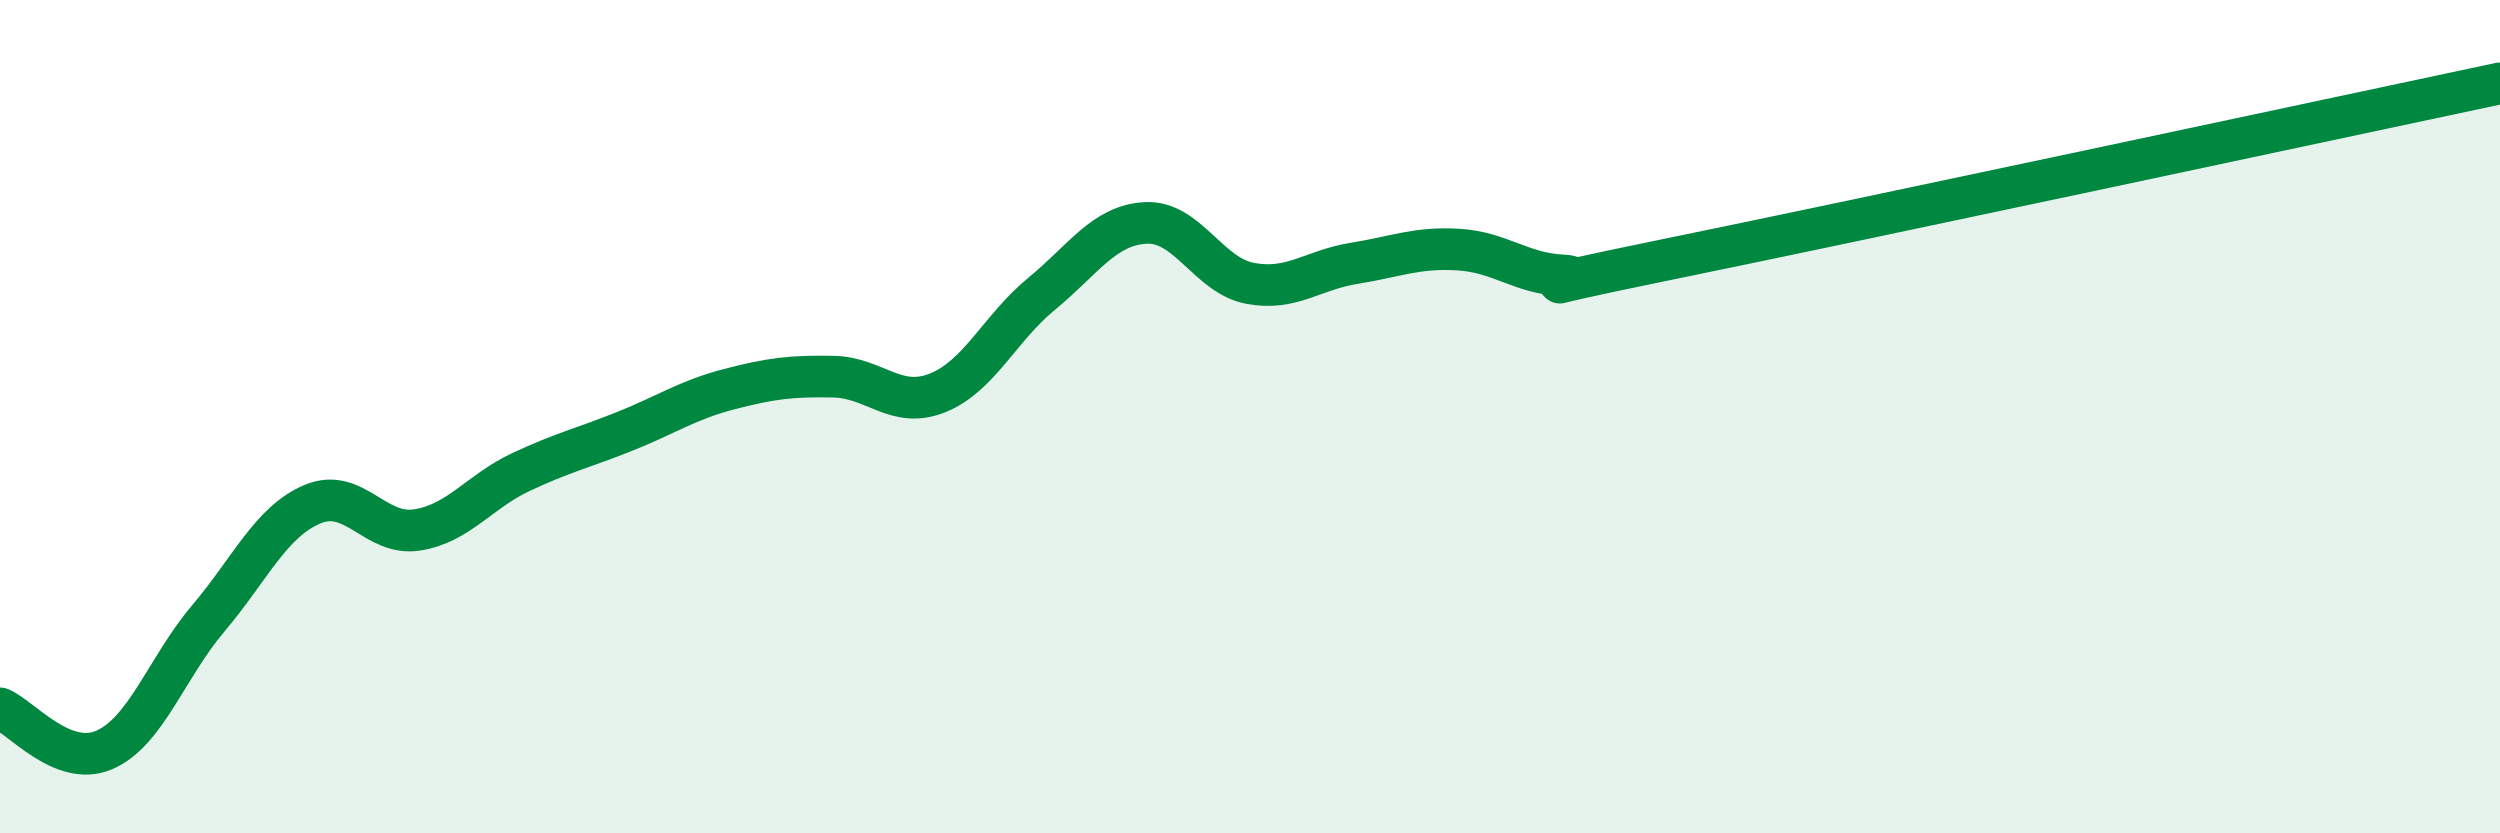 
    <svg width="60" height="20" viewBox="0 0 60 20" xmlns="http://www.w3.org/2000/svg">
      <path
        d="M 0,17 C 0.5,17.2 1.5,18.43 2.5,18 C 3.5,17.57 4,16.02 5,14.84 C 6,13.66 6.5,12.52 7.5,12.1 C 8.5,11.68 9,12.87 10,12.72 C 11,12.57 11.5,11.8 12.5,11.33 C 13.5,10.86 14,10.75 15,10.35 C 16,9.95 16.5,9.6 17.5,9.34 C 18.5,9.08 19,9.02 20,9.04 C 21,9.06 21.5,9.83 22.5,9.43 C 23.5,9.03 24,7.87 25,7.05 C 26,6.23 26.5,5.4 27.5,5.35 C 28.5,5.3 29,6.61 30,6.8 C 31,6.99 31.5,6.48 32.5,6.32 C 33.5,6.16 34,5.93 35,5.99 C 36,6.05 36.5,6.56 37.5,6.61 C 38.5,6.66 35.5,7.15 40,6.23 C 44.5,5.31 56,2.85 60,2L60 20L0 20Z"
        fill="#008740"
        opacity="0.1"
        stroke-linecap="round"
        stroke-linejoin="round"
      />
      <path
        d="M 0,17 C 0.5,17.2 1.5,18.43 2.5,18 C 3.5,17.57 4,16.02 5,14.84 C 6,13.66 6.5,12.52 7.5,12.1 C 8.5,11.68 9,12.87 10,12.72 C 11,12.57 11.5,11.8 12.5,11.33 C 13.5,10.86 14,10.75 15,10.35 C 16,9.95 16.5,9.6 17.5,9.34 C 18.5,9.08 19,9.02 20,9.04 C 21,9.06 21.5,9.83 22.5,9.43 C 23.5,9.03 24,7.87 25,7.05 C 26,6.23 26.5,5.4 27.5,5.35 C 28.5,5.3 29,6.61 30,6.8 C 31,6.99 31.5,6.48 32.5,6.32 C 33.5,6.16 34,5.93 35,5.99 C 36,6.05 36.5,6.56 37.5,6.61 C 38.5,6.66 35.5,7.15 40,6.23 C 44.5,5.31 56,2.85 60,2"
        stroke="#008740"
        stroke-width="1"
        fill="none"
        stroke-linecap="round"
        stroke-linejoin="round"
      />
    </svg>
  